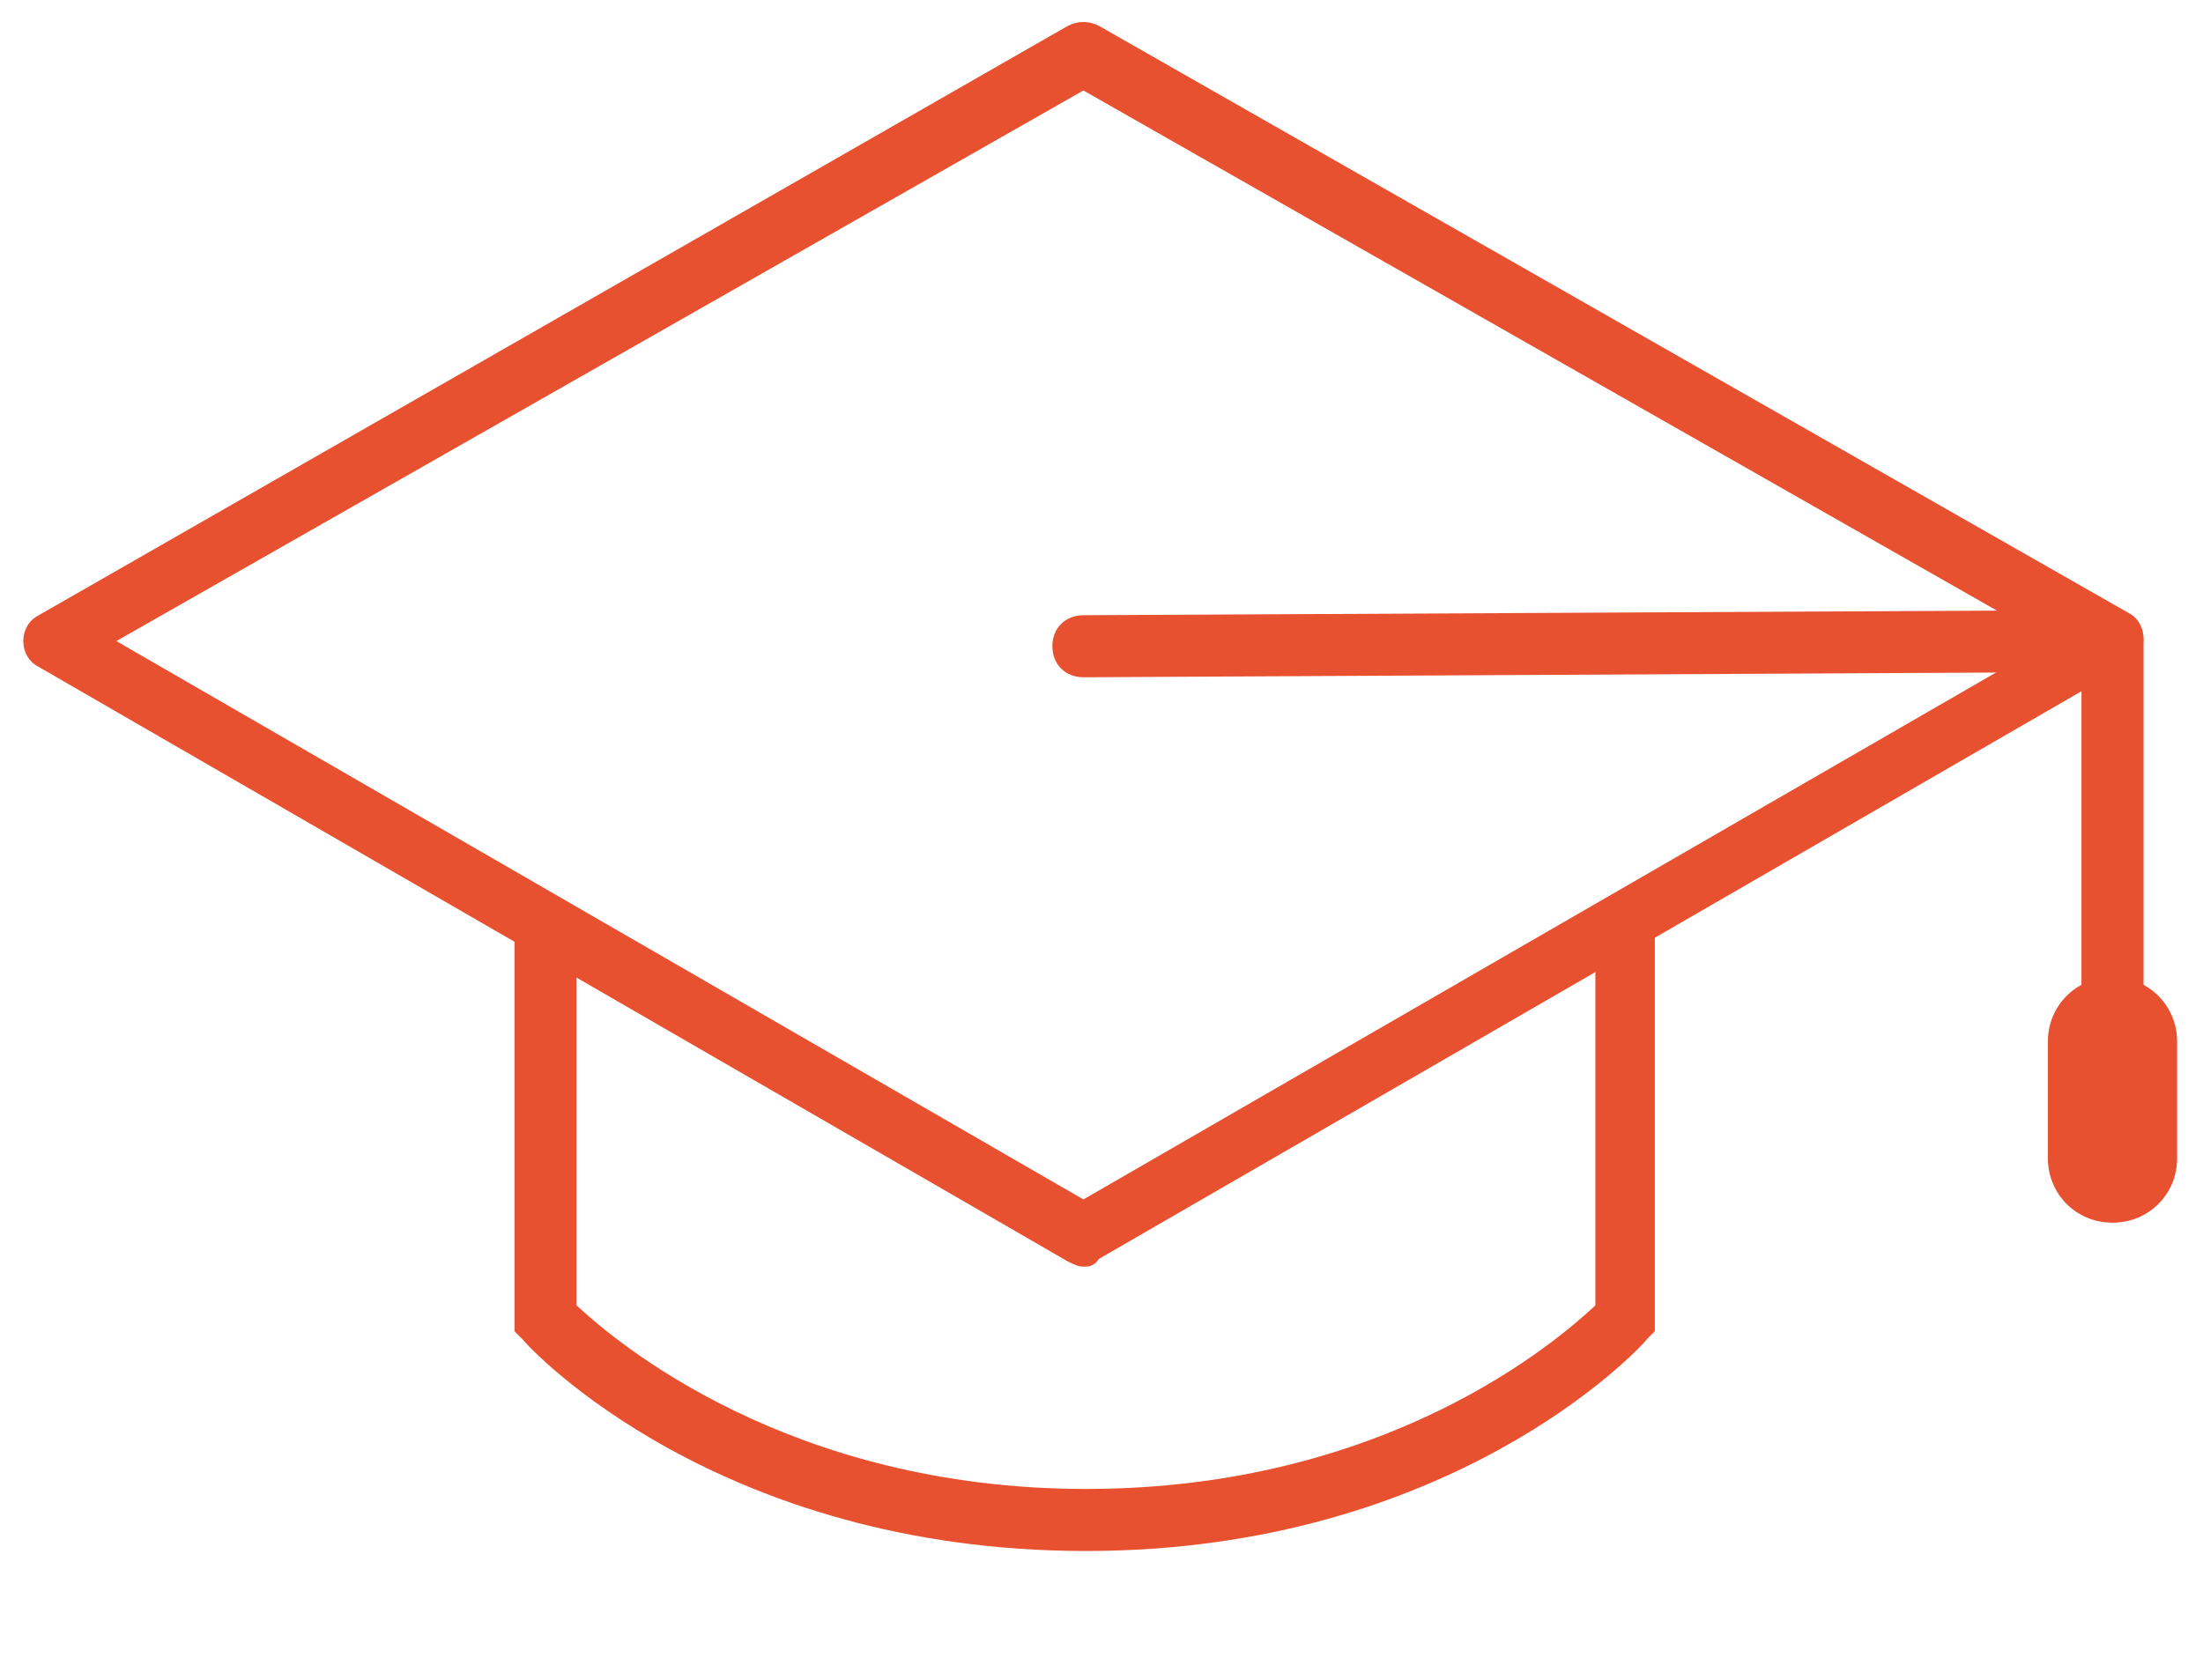 <?xml version="1.0" encoding="UTF-8"?> <svg xmlns="http://www.w3.org/2000/svg" xmlns:xlink="http://www.w3.org/1999/xlink" version="1.1" id="Capa_1" x="0px" y="0px" viewBox="0 0 85.2 65" style="enable-background:new 0 0 85.2 65;" xml:space="preserve"> <style type="text/css"> .st0{fill:#E85130;} </style> <g> <g> <path class="st0" d="M41.9,49c-0.2,0-0.4-0.1-0.6-0.2l-39.8-23c-0.4-0.2-0.6-0.6-0.6-1c0-0.4,0.2-0.8,0.6-1L41.3,1 c0.4-0.2,0.8-0.2,1.2,0l39.8,22.7c0.4,0.2,0.6,0.6,0.6,1c0,0.4-0.2,0.8-0.6,1l-39.8,23C42.3,49,42.1,49,41.9,49z M4.5,24.8 l37.4,21.6l37.4-21.6L41.9,3.5L4.5,24.8z"></path> </g> <g> <path class="st0" d="M81.7,43.9c-0.7,0-1.2-0.5-1.2-1.2V26l-38.6,0.2c0,0,0,0,0,0c-0.7,0-1.2-0.5-1.2-1.2c0-0.7,0.5-1.2,1.2-1.2 l39.8-0.2c0,0,0,0,0,0c0.3,0,0.6,0.1,0.8,0.3c0.2,0.2,0.4,0.5,0.4,0.9v17.9C82.9,43.3,82.4,43.9,81.7,43.9z"></path> </g> <g> <path class="st0" d="M81.7,47.3c-1.4,0-2.5-1.1-2.5-2.5v-4.5c0-1.4,1.1-2.5,2.5-2.5s2.5,1.1,2.5,2.5v4.5 C84.2,46.2,83.1,47.3,81.7,47.3z"></path> </g> <g> <path class="st0" d="M42,60c-14.2,0-21.5-7.8-21.8-8.2l-0.3-0.3V35.7h2.4v14.8c1.5,1.4,8.2,7.1,19.7,7.1c11.6,0,18.2-5.7,19.7-7.1 V35.7H64v15.8l-0.3,0.3C63.4,52.2,56.1,60,42,60z"></path> </g> </g> </svg> 